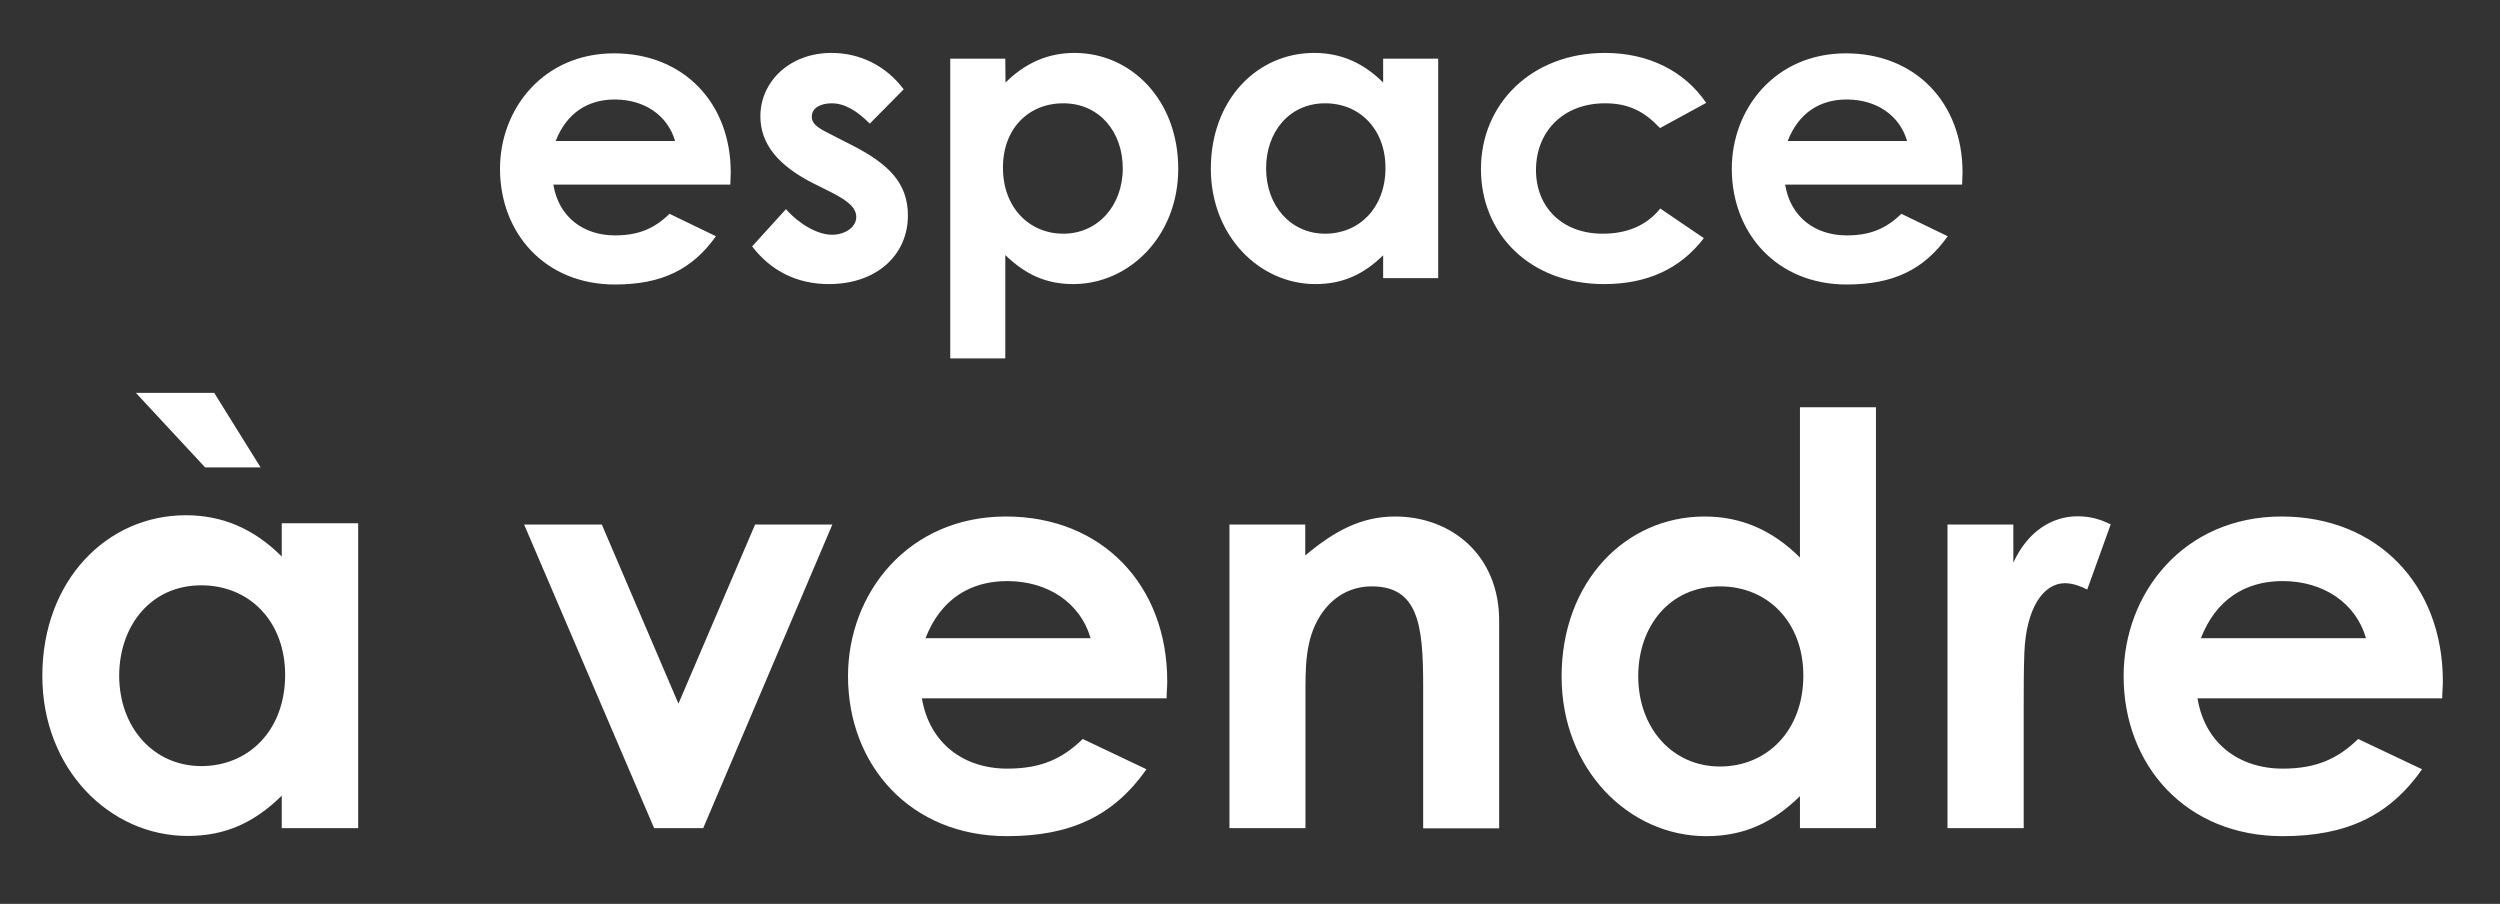 <?xml version="1.0" encoding="utf-8"?>
<!-- Generator: Adobe Illustrator 25.4.1, SVG Export Plug-In . SVG Version: 6.00 Build 0)  -->
<svg version="1.1" id="Calque_1" xmlns="http://www.w3.org/2000/svg" xmlns:xlink="http://www.w3.org/1999/xlink" x="0px" y="0px"
	 viewBox="0 0 1181 427" style="enable-background:new 0 0 1181 427;" xml:space="preserve">
<rect x="0" y="0" width="1181" height="427" fill="#333333" stroke="none"/>
<path style="fill:#FFFFFF;" d="M844.5,66.6c5.1-13.1,15-19.6,27.9-19.6c13.9,0,25,7.4,28.5,19.6H844.5z M898.2,101
	c-7.2,7-14.7,10.2-25.8,10.2c-14.9,0-26.6-8.6-29.1-24h83.6c0-2.3,0.2-3.5,0.2-5.8c0-32.8-22.2-56.2-55.1-56.2
	c-33.4,0-53.9,26.2-53.9,54.5c0,30.5,21.3,54.7,54.3,54.7c21.9,0,36.5-7,47.7-22.8L898.2,101z M784.3,98.5
	c-6.4,8-15.6,11.9-27.2,11.9c-19.1,0-31.5-12.5-31.5-30.1c0-18,12.7-31.5,32.6-31.5c11.3,0,18.6,3.9,26,11.7L806,48.6
	C795.7,33.4,778.5,25,758.2,25c-34.4,0-58.6,23.8-58.6,54.9c0,30.3,22.8,54.3,58.2,54.3c20.3,0,36-7.2,47.1-21.7L784.3,98.5z
	 M626,48.8c16.4,0,28.5,12.3,28.5,30.5c0,19-12.5,31.1-28.5,31.1c-16.2,0-27.9-13.1-27.9-30.9C598.1,62.5,608.9,48.8,626,48.8
	 M653.4,131.4h26V27.7h-26V39c-9.4-9.4-20.1-14-32.6-14c-27,0-48.8,22.2-48.8,54.7c0,31.8,23,54.5,49.4,54.5
	c13.1,0,22.9-4.7,32-13.6L653.4,131.4L653.4,131.4z M502.3,48.8c17.2,0,28.1,13.7,28.1,30.7c0,17.8-11.9,30.9-28.1,30.9
	c-16,0-28.5-12.3-28.5-31.1C473.7,61.1,485.6,48.8,502.3,48.8 M474.9,27.7h-26v141.6h26v-48.8c9.4,9,19,13.7,32.1,13.7
	c26.4,0,49.6-22.6,49.6-54.5c0-32.4-22.2-54.7-49-54.7c-12.5,0-23.2,4.7-32.6,14L474.9,27.7L474.9,27.7z M393,91
	c7.2,3.7,11.5,7,11.5,11.5c0,4.7-5.1,8.4-11.5,8.4c-6.8,0-15.6-5.1-21.7-12.1l-16,17.6c9,11.7,21.3,17.8,36.3,17.8
	c22.7,0,37.3-13.9,37.3-32.4c0-15.4-9.2-24.4-26.4-33.2l-9.6-4.9c-5.7-2.9-9.4-4.7-9.4-8.6c0-4.1,4.1-6.3,9.4-6.3
	c6.3,0,12.1,3.7,18,9.6l16-16.2C418.6,31.1,406.3,25,392.8,25c-19.9,0-33.6,13.7-33.6,29.9c0,13.1,8.4,23.3,25,31.7L393,91z
	 M262.5,66.6c5.1-13.1,15.1-19.6,27.9-19.6c13.9,0,25,7.4,28.5,19.6H262.5z M316.3,101c-7.2,7-14.7,10.2-25.8,10.2
	c-14.8,0-26.6-8.6-29.1-24H345c0-2.3,0.2-3.5,0.2-5.8c0-32.8-22.3-56.2-55.1-56.2c-33.4,0-53.9,26.2-53.9,54.5
	c0,30.5,21.3,54.7,54.3,54.7c21.9,0,36.5-7,47.7-22.8L316.3,101z"/>
<path style="fill:#FFFFFF;" d="M1039.7,301.5c7-18.1,20.8-27,38.6-27c19.2,0,34.6,10.3,39.4,27H1039.7z M1114,349.1
	c-10,9.7-20.3,14-35.7,14c-20.5,0-36.7-11.9-40.2-33.2h115.6c0-3.2,0.3-4.9,0.3-8.1c0-45.4-30.8-77.8-76.2-77.8
	c-46.2,0-74.6,36.2-74.6,75.4c0,42.1,29.4,75.6,75.1,75.6c30.3,0,50.5-9.7,65.9-31.6L1114,349.1z M951.1,247.8H920v143.4h36v-58.1
	c0-7.8,0-16.8,0.3-24.6c0.8-21.1,8.9-33,19.2-33c3.8,0,7.8,1.6,10.5,3l11.1-30.8c-3.5-1.6-8.1-3.8-15.7-3.8
	c-11.9,0-23.5,7-30.3,21.9V247.8z M812.5,277c22.7,0,39.4,17,39.4,42.1c0,26.2-17.3,43-39.4,43c-22.4,0-38.6-18.1-38.6-42.7
	C773.9,295.9,788.7,277,812.5,277 M850.3,391.2h35.9V192.4h-35.9v71c-13-13-27.8-19.4-45.1-19.4c-37.3,0-67.5,30.8-67.5,75.6
	c0,44,31.9,75.4,68.3,75.4c18.1,0,31.6-6.5,44.3-18.9V391.2z M616.7,247.8h-35.9v143.4h35.9v-61c0-14.9-0.3-27.8,7-39.4
	c5.7-8.9,14.3-13.8,24.3-13.8c21.9,0,24.3,18.1,24.3,46.5v67.8h35.9v-98.1c0-30.8-22.4-49.2-49.2-49.2c-15.9,0-28.6,6.8-42.4,18.4
	v-14.6H616.7z M437.2,301.5c7-18.1,20.8-27,38.6-27c19.2,0,34.6,10.3,39.4,27H437.2z M511.5,349.1c-10,9.7-20.2,14-35.7,14
	c-20.5,0-36.7-11.9-40.3-33.2h115.6c0-3.2,0.3-4.9,0.3-8.1c0-45.4-30.8-77.8-76.2-77.8c-46.2,0-74.6,36.2-74.6,75.4
	c0,42.1,29.5,75.6,75.1,75.6c30.3,0,50.5-9.7,65.9-31.6L511.5,349.1z M309,391.2h23.2l61-143.4h-36.5l-36.2,84.6l-36.2-84.6h-36.7
	L309,391.2z"/>
<path style="fill:#FFFFFF;" d="M95.1,276.5c22.8,0,39.6,17.1,39.6,42.3c0,26.3-17.3,43.1-39.6,43.1c-22.5,0-38.8-18.2-38.8-42.8
	C56.4,295.5,71.3,276.5,95.1,276.5 M133.1,391.2h36.1v-144h-36.1v15.7c-13-13-27.9-19.5-45.3-19.5c-37.4,0-67.8,30.9-67.8,75.9
	c0,44.2,32,75.6,68.6,75.6c18.2,0,31.7-6.5,44.5-19V391.2z"/>
<polygon style="fill:#FFFFFF;" points="64.2,185.6 101.2,185.6 123.1,220.8 96.9,220.8 "/>
</svg>
